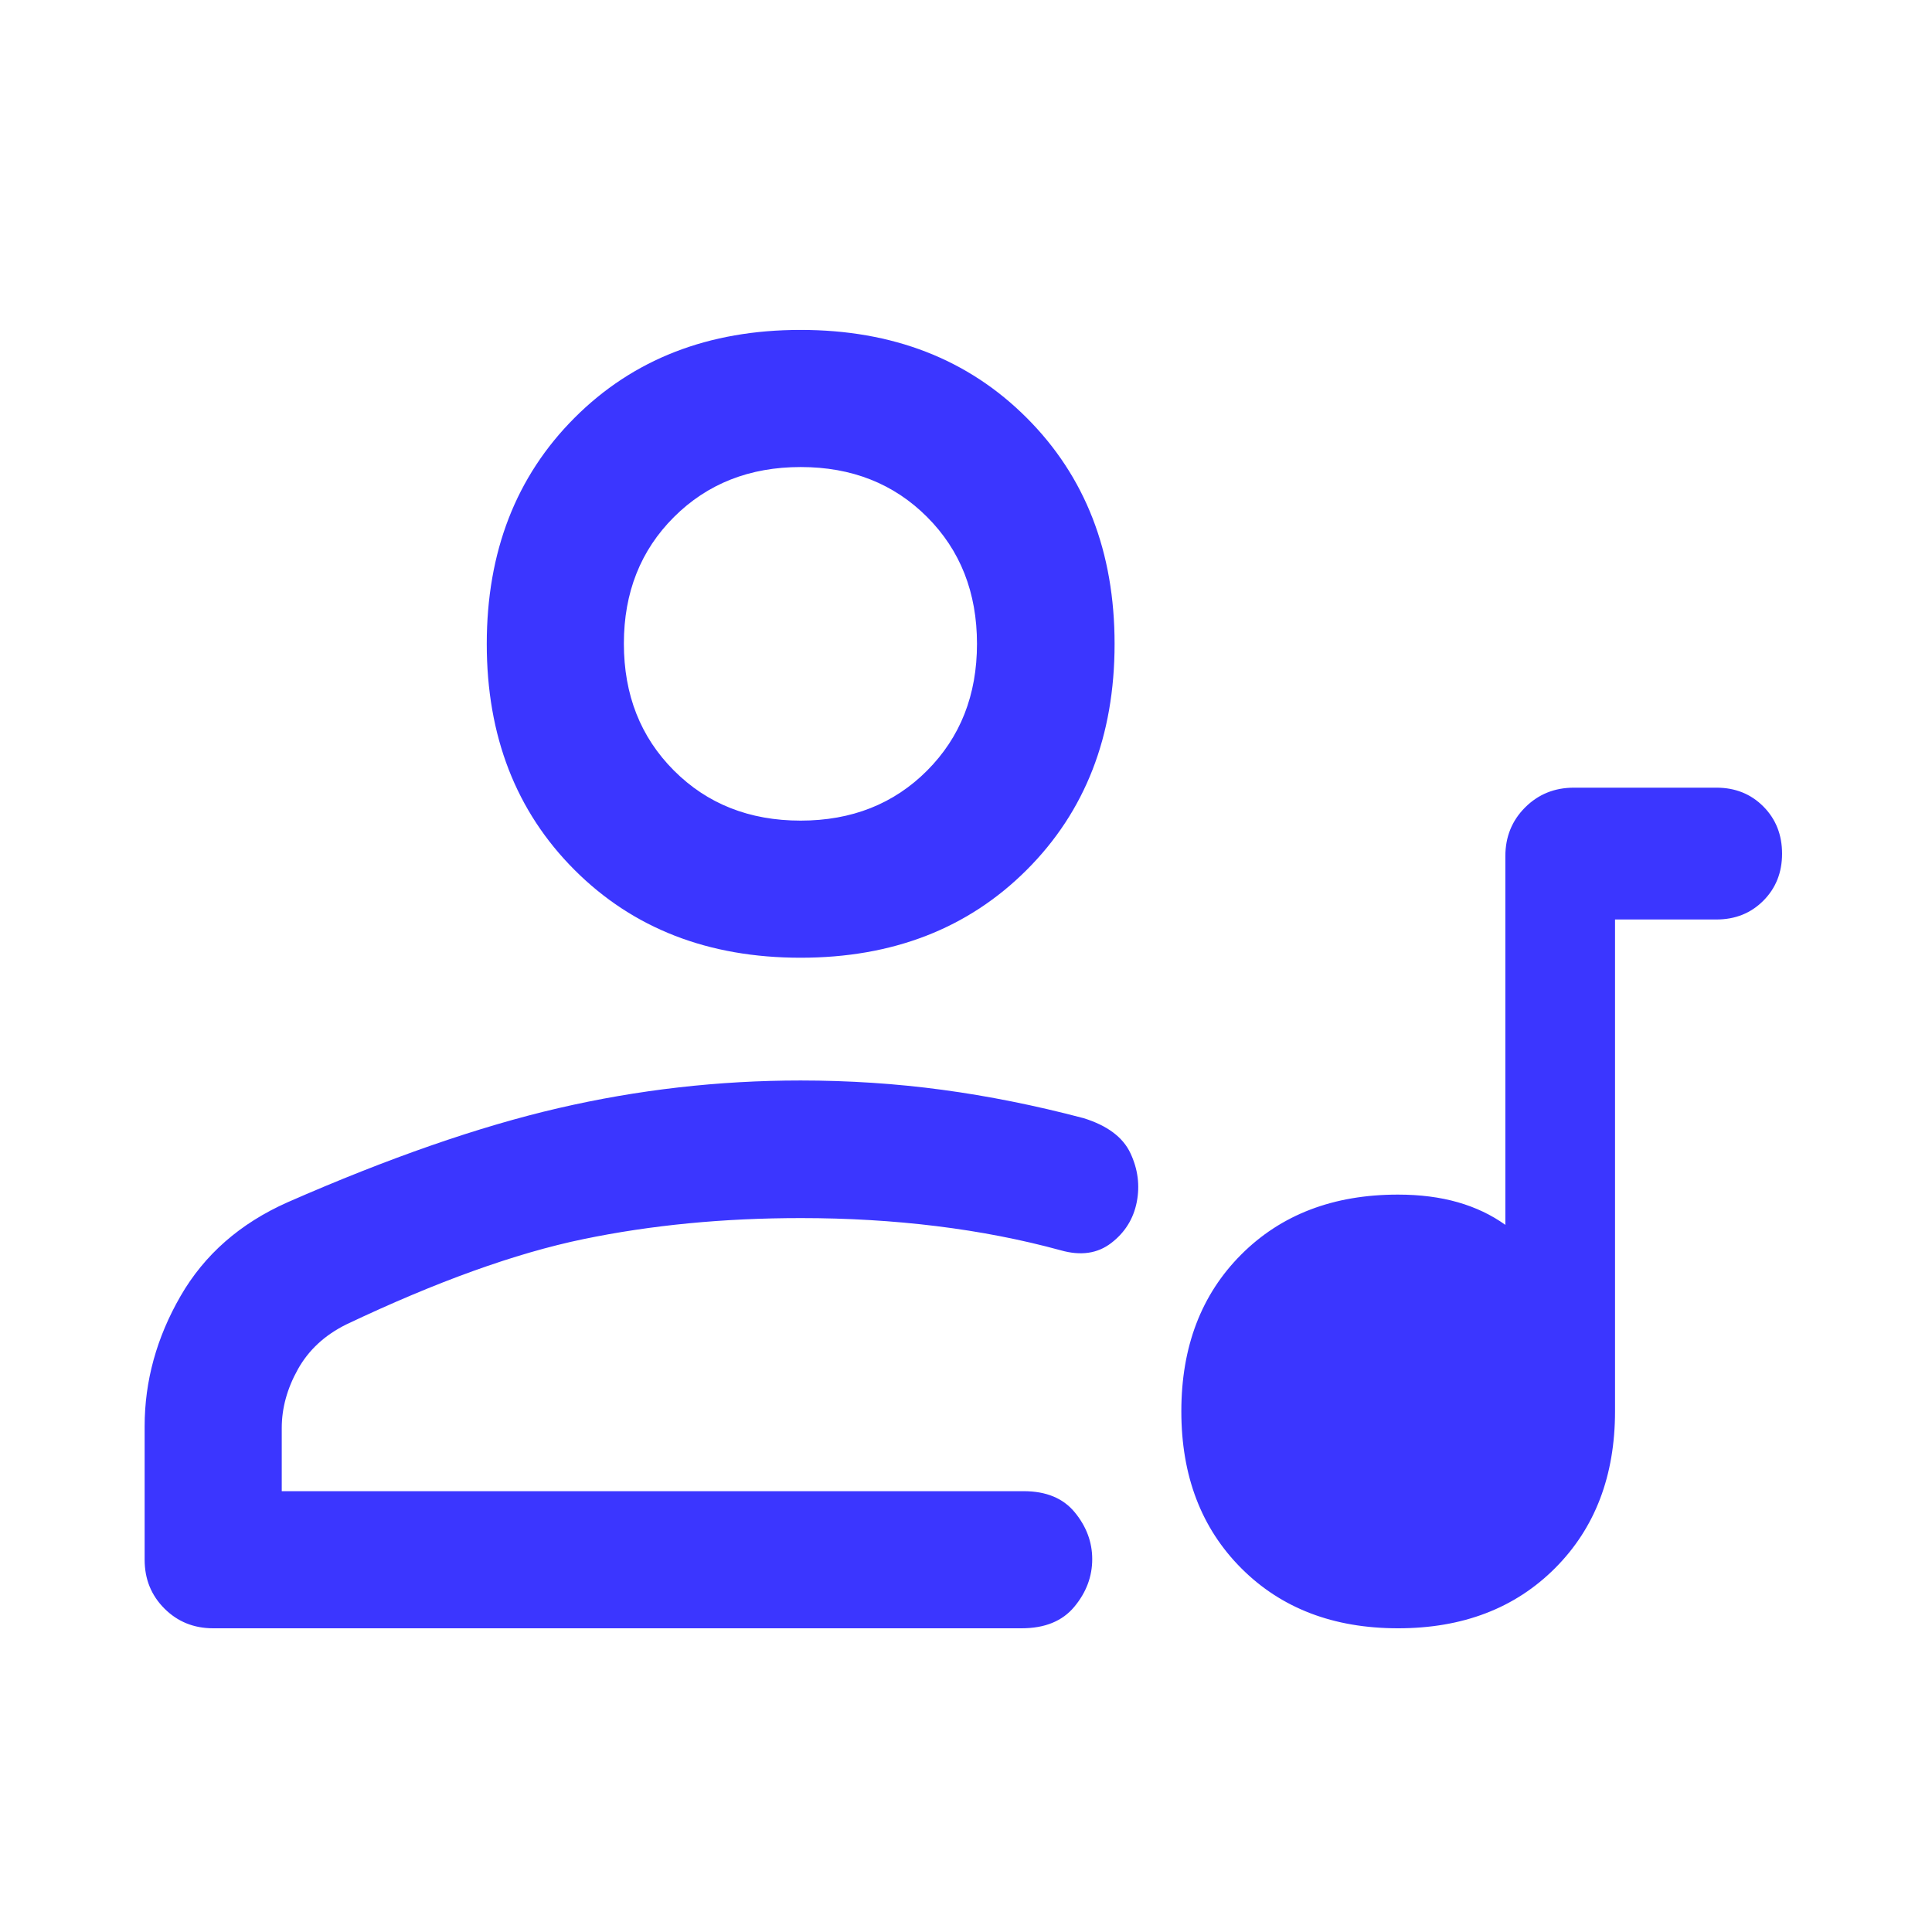 <svg xmlns="http://www.w3.org/2000/svg" width="100%" height="100%" viewBox="0 -960 960 960"><path fill="#3B36FF" d="M694.69-150.91q-48.13 0-77.91-29.84Q587-210.59 587-258.72q0-48.13 29.76-77.91 29.77-29.78 77.87-29.78 16.44 0 29.74 3.8 13.3 3.81 23.63 11.24v-183.17q0-14.43 9.82-24.25t24.25-9.82h70.8q14.03 0 23.33 9.35 9.3 9.35 9.3 23.46 0 14.02-9.3 23.35-9.3 9.34-23.33 9.34H802.5v244.33q0 48.19-29.84 78.03-29.83 29.84-77.97 29.84Zm-588.76 0q-14.42 0-24.24-9.82-9.82-9.82-9.82-24.25v-66.3q0-33.76 17.84-64.7 17.83-30.93 53.27-46.65 75.24-33 134.5-46.74 59.26-13.74 120.37-13.74 35.95 0 70.29 4.62t70.29 14.1q17.68 5.48 23.28 17.41 5.59 11.93 3.12 24.37-2.48 12.44-12.68 20.27-10.19 7.84-25.11 3.6-29.24-8-61.69-12t-67.4-4q-57.69 0-108.2 10.48-50.52 10.48-117.7 42.38-16.02 7.92-24.04 22.28-8.01 14.36-8.01 29.19v31.37h368.65q16.8 0 25.43 10.55 8.64 10.56 8.64 23.22 0 12.97-8.89 23.66-8.88 10.7-26.18 10.7H105.93Zm291.87-333.2q-68.68 0-112.31-43.62-43.62-43.63-43.62-112.31t43.62-112.35q43.63-43.68 112.31-43.68t112.35 43.68q43.68 43.67 43.68 112.35 0 68.68-43.68 112.31-43.67 43.62-112.35 43.62Zm0-68.13q38.09 0 62.87-24.86 24.79-24.87 24.79-62.98 0-38.21-24.79-63.03t-62.78-24.82q-38.1 0-62.99 24.83-24.9 24.84-24.9 62.9 0 38.17 24.85 63.06 24.86 24.9 62.95 24.9Zm.05-87.85Zm0 421.05Z"/></svg>